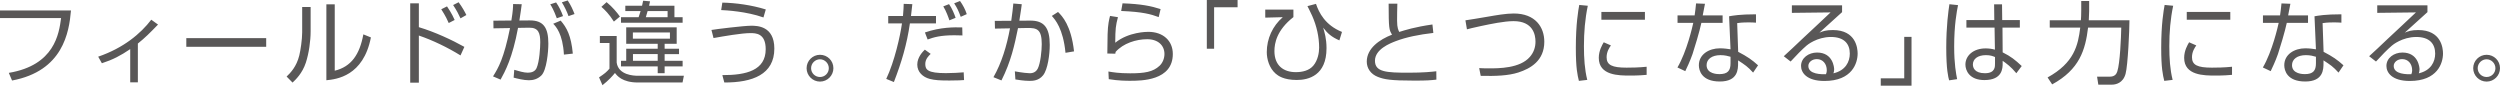 <svg xmlns="http://www.w3.org/2000/svg" viewBox="0 0 555.8 19.04"><path d="M15.78 2.32C15.36 7.22 14 15.78 2.68 17.9l-.72-1.7c10.18-1.7 11.16-8.7 11.62-12.18H0v-1.7h15.78zM30.65 18.3h-1.7v-7.38c-2.16 1.46-3.84 2.34-6.3 3.14l-.82-1.46c5.62-1.92 9.44-5.12 11.8-8.22l1.5 1.08c-1.86 1.92-2.84 2.9-4.48 4.22v8.62zm28.53-9.82v1.92H41.42V8.48h17.76zm9.88-1.54c0 2.2-.38 4.88-1.06 6.98-.78 2.38-2.26 3.78-2.96 4.44l-1.32-1.34c.84-.8 2.2-2.18 2.82-4.7.28-1.12.64-3.58.64-5.12V1.56h1.88v5.38zm5.36 8.78c3.68-.9 5.54-3.6 6.36-8.08l1.68.68c-1.68 8.62-7.66 9.3-9.9 9.52V.96h1.86v14.76zM93.12.74v5.3c3.6 1.08 7.36 2.84 10.12 4.38l-.86 1.9c-2.84-1.76-6.2-3.38-9.26-4.42v10.48H91.2V.74h1.92zm6.64 4.38c-.22-.52-.68-1.54-1.66-3.06l1.28-.64c.24.36 1.08 1.58 1.7 3.02l-1.32.68zm2.62-1.04c-.4-.88-.84-1.74-1.64-2.96l1.22-.62c.82 1.1 1.36 2.1 1.72 2.84l-1.3.74zM115.99.94c-.1.86-.24 1.82-.52 3.62l2.3-.02c3.04-.02 4.14 1.6 4.14 5.14 0 1.86-.38 5.92-1.54 7.08-.86.84-1.84 1.08-2.78 1.08-1.16 0-2.56-.36-3.4-.58l.14-1.74c.98.3 2.18.64 3 .64s1.6-.24 1.96-1.02c.64-1.42.82-4.62.82-5.74 0-2.04-.4-3.28-2.46-3.24l-2.48.04c-1.22 6.66-2.9 9.72-3.88 11.5l-1.68-.72c1.2-1.9 2.42-4 3.78-10.74l-3.68.06-.02-1.7 4-.04c.36-2.18.38-3.06.38-3.66l1.92.04zm7.8 3.12c-.7-1.9-1.18-2.66-1.46-3.1l1.3-.42c.62.86 1.2 2.06 1.54 3.04l-1.38.48zm1.58 8.08c-.26-4.66-1.8-6.26-2.38-6.86l1.66-.7c1.34 1.56 2.32 3.3 2.7 7.34l-1.98.22zm1.02-8.56c-.3-.9-.94-2.22-1.48-3.06l1.3-.42c.74 1.12 1.12 2 1.52 3.02l-1.34.46zM137.1 8v5.92c.4 2.8 3.86 2.92 4.64 2.92h10.3l-.3 1.5h-9.92c-3.52 0-4.68-1.56-5.1-2.12-.5.62-1.38 1.62-2.78 2.72l-.76-1.74c1.2-.8 1.68-1.18 2.32-1.94v-5.7h-2.14V8h3.74zm-.62-3.2c-1.06-1.68-2.02-2.62-2.78-3.28l1.16-1.04c1.32 1.1 2.26 2.22 2.96 3.2l-1.34 1.12zm13.46-3.52v2.54h1.82v1.24h-13.7V3.82h3.92c.08-.24.2-.58.44-1.36h-3.4V1.28h3.72c.12-.46.18-.76.24-1.12l1.54.14c-.1.46-.14.66-.22.98h5.64zm.5 8.46h-2.68v1.1h3.2v1.2h-3.2v1.48h4v1.24h-4v1.52h-1.54v-1.52h-8.16v-1.24h1.16v-2.68h7v-1.1h-7V6.08h11.22v3.66zm-1.5-2.52h-8.24V8.6h8.24V7.22zm-2.72 4.8h-5.5v1.5h5.5v-1.5zm-2.24-9.56c-.16.62-.28.98-.4 1.36h4.84V2.46h-4.44zm16.61 14.24c5.36.02 9.64-1.08 9.64-5.76 0-3.54-2.18-3.58-3.42-3.58-1.92 0-5.96.7-8.18 1.1l-.46-1.8c.86-.16 7.18-.94 8.82-.94 1.26 0 5.16 0 5.16 5.08 0 5.76-4.86 7.56-11.12 7.54l-.44-1.64zm9.14-12.82c-3.82-1.36-8.38-1.6-9.4-1.64l.26-1.66c2.98.06 6.5.54 9.66 1.52l-.52 1.78zm15.55 11.28c0 1.64-1.34 2.98-2.98 2.98s-2.98-1.34-2.98-2.98 1.34-2.98 2.98-2.98 2.98 1.3 2.98 2.98zm-4.96 0c0 1.08.88 1.96 1.98 1.96s1.96-.88 1.96-1.96-.9-1.98-1.96-1.98-1.98.88-1.98 1.98zM202.83.92c-.2 1.86-.22 2.06-.3 2.64h5.56V5.2h-5.8c-.66 4.62-1.86 8.66-3.56 13.04l-1.7-.7c1.86-3.9 3.12-9.64 3.5-12.34h-3.06V3.56h3.28c.12-1.26.14-2.02.16-2.7l1.92.06zm4.08 11.06c-.48.46-1.2 1.16-1.2 2.26 0 1.28.58 2.02 4.58 2.02 1.58 0 2.88-.1 3.96-.18l.08 1.72c-.62.04-1.38.1-3.24.1-2.16 0-3.2-.06-4.4-.36-1.52-.4-2.76-1.52-2.76-3.18s1.26-2.92 1.68-3.32l1.3.94zm7.06-4.1c-.54-.02-1.04-.04-1.8-.04-3.08 0-4.56.44-5.94.94l-.6-1.56c3.42-1.2 6.58-1.18 8.3-1.12l.04 1.78zm-2.9-3.36c-.2-.62-.72-2.08-1.36-3.1l1.28-.5c.66.9 1.24 2.36 1.46 3.04l-1.38.56zm2.52-.78c-.52-1.36-.7-1.82-1.46-3l1.3-.52c.64.9 1.16 1.86 1.5 2.92l-1.34.6zm13.57-2.8c-.08.64-.18 1.44-.54 3.66l2.4-.02c3.1-.02 4.36 1.56 4.36 5.4 0 2.02-.42 5.48-1.5 6.78-.96 1.18-2.24 1.22-3 1.22-1.26 0-2.64-.24-3.14-.32l-.12-1.8c1.74.32 2.9.42 3.3.42.28 0 1.28 0 1.8-1.04.6-1.2.88-3.98.88-5.44 0-3.3-1.06-3.62-3.26-3.58l-2.02.04c-.76 3.72-1.56 7.42-3.68 11.62l-1.78-.72c1.82-3.18 2.96-6.96 3.68-10.86l-3.34.06-.04-1.72 3.66-.02c.26-1.76.36-2.8.46-3.84l1.88.16zm9.72 10.8c-.52-5.38-2.3-7.38-3.04-8.2l1.38-.88c.94.92 2.92 3 3.56 8.76l-1.9.32zm11.66-7.92c-.5 1.9-.58 2.56-.6 5.68 2.98-2.42 7.04-2.42 7.36-2.42 3.28 0 5.44 1.98 5.44 4.92 0 5.96-7.04 5.96-9.52 5.96-.64 0-2.6 0-4.72-.36l-.08-1.7c.96.16 2.3.4 4.82.4 3.22 0 5.1-.3 6.56-1.68.7-.66 1.08-1.66 1.08-2.62 0-1.88-1.4-3.28-3.84-3.28s-5.32.9-7.02 2.82c-.04.18-.04.22-.06.4l-1.78-.04c.02-.68.04-3.8.06-4.26.06-2.26.34-3.3.54-4.1l1.76.28zm9.06-.02c-1.74-.64-3.5-1.16-8.34-1.36l.3-1.7c4.12.14 6.36.6 8.46 1.28l-.42 1.78zM275.14 0v1.62h-5.22v9.22h-1.62V0h6.84zm12.41 2.14V3.8c-3.7 2.9-4.22 5.8-4.22 7.56 0 3.16 1.96 4.68 4.76 4.68 1.48 0 2.98-.36 3.9-1.46 1-1.18 1.28-2.92 1.28-3.96 0-2.44-.56-4.86-1.54-7.08-.32-.74-.94-1.92-1.06-2.18l1.9-.5c.66 1.94 2.02 4.72 5.78 6.24l-.58 1.88c-1.74-.76-2.62-1.54-3.6-2.82.3 1.04.74 2.42.74 4.56 0 6.08-4.02 7.06-6.6 7.06-2.96 0-4.18-.96-4.7-1.4-1.44-1.26-1.98-3.24-1.98-4.8 0-2.98 1.3-5.82 3.56-7.76l-3.9.1V2.14h6.26zM310.66.82c-.04 1.4-.06 2.4-.06 3.82 0 1.56.3 2.1.48 2.46 1.28-.4 3.44-1.1 7.38-1.66l.2 1.88c-3.16.36-6.04.94-8.34 1.82-1.32.5-4.64 1.82-4.64 4.36s2.6 2.66 7.5 2.66c3.26 0 5.14-.2 6.14-.32l.02 1.86c-1.24.14-2 .22-4.88.22-5.38 0-6.72-.28-8.12-.82-1.62-.62-2.48-1.94-2.48-3.4 0-2.96 2.84-4.92 5.62-6-.68-1.08-.74-1.4-.76-6.88h1.94zm18.19 14.32c.76.04 1.28.06 2.1.06 2.28 0 6.96 0 9.16-2.54.88-1 1.26-2.18 1.26-3.4 0-1.56-.56-4.56-4.88-4.56-2.08 0-5.1.64-7.2 1.08-1.88.4-2.54.58-3.16.74l-.34-2c.78-.1 2.9-.46 5.14-.84 1.62-.28 3.86-.68 5.6-.68 4.84 0 6.8 3.06 6.8 6.28 0 4.22-3.06 5.96-5.78 6.84-2.24.72-5.08.82-8.36.74l-.34-1.72zM353 1.28c-.62 2.94-.86 5.92-.86 8.98 0 2.68.16 5.2.74 7.5l-1.86.22c-.32-1.3-.68-2.8-.68-7.34 0-5.38.54-8.3.76-9.54l1.9.18zm5.14 8.82c-.34.48-.96 1.38-.96 2.62 0 1.74 1.22 2.32 4.44 2.32 1 0 2.76-.02 4.46-.2v1.8c-.72.06-1.74.16-3.66.16-2.52 0-6.98 0-6.98-3.94 0-1.6.76-2.88 1.1-3.46l1.6.7zm7.56-7.44v1.72h-9.68V2.66h9.68zM379.05.84c-.04.12-.44 2.28-.5 2.58h4.42v1.66h-4.72c-.38 1.84-1.58 5.8-1.96 6.92-.62 1.76-1.24 3-1.62 3.82l-1.74-.82c2.1-3.58 3.34-9.1 3.52-9.92h-3.5V3.42h3.8c.14-.9.22-1.66.32-2.66l1.98.08zm11.34 4.2c-.62-.04-.94-.06-1.62-.06-1.5 0-2.16.1-2.56.16l.22 6.38c2.04 1.06 3.1 1.8 4.42 3l-1.1 1.62c-1.22-1.34-1.78-1.7-3.34-2.72V14c0 1.36 0 4.12-4.06 4.12s-4.66-2.48-4.66-3.62c0-2.4 2.24-3.76 4.68-3.76.94 0 1.84.14 2.36.22l-.32-7.34c.82-.14 2.34-.44 5.98-.44v1.86zm-5.66 7.58c-.54-.16-1.26-.36-2.24-.36-1.9 0-3.08.9-3.08 2.22 0 2 2.5 2 2.86 2 1.84 0 2.46-.78 2.46-2.4v-1.46zm24.8-11.44V2.7c-.82.72-4.28 3.88-5.04 4.56.76-.32 1.46-.58 3-.58 5.14 0 5.5 4.06 5.5 5.22 0 2.12-1.22 6.1-7.38 6.1-4 0-5.2-1.88-5.2-3.34 0-1.78 1.68-2.98 3.56-2.98 3.58 0 3.8 3.4 3.8 3.72 0 .38-.06.58-.16.9 2.68-.62 3.64-2.56 3.64-4.38 0-2.18-1.26-3.7-4.2-3.7-3.12 0-5.32 1.82-5.42 1.92-.92.78-2.36 2.24-3.54 3.54l-1.52-1.18c.56-.48 3.12-2.9 4.04-3.78 1-.94 5.46-5.08 6.36-5.96l-8.6.1V1.18h11.16zm-3.4 14.44c0-1.42-.88-2.48-2.22-2.48-1.06 0-1.88.7-1.88 1.52 0 1.92 3.02 1.86 3.92 1.84.14-.36.18-.54.18-.88zm12 3.42v-1.62h5.22V8.2h1.62v10.84h-6.84zm17.18-17.9c-.28 1.38-.86 4.4-.86 9.22 0 3.88.42 6.04.66 7.24l-1.78.26c-.2-.72-.64-2.4-.64-7.26s.48-8.16.7-9.66l1.92.2zm8.06 3.32l-.04-3.5h1.76l.04 3.5h3.92v1.68h-3.86l.04 5.5c1.88.94 2.78 1.68 4.24 3.04l-1.2 1.6c-1.16-1.42-2.24-2.2-3.04-2.76v.56c0 1.02 0 3.72-4.06 3.72-3.36 0-4.22-2.16-4.22-3.44 0-2.02 1.8-3.6 4.48-3.6.7 0 1.38.08 2.08.28l-.08-4.9h-6.26V4.46h6.2zm.16 8.22c-.48-.2-1.02-.42-2.02-.42-1.88 0-2.9.9-2.9 2.08 0 .66.34 1.94 2.68 1.94s2.24-1.54 2.24-2.18v-1.42zM462.7.22h1.76v2.26c0 .46-.02 1.04-.08 2.02h9.04c0 2.06-.34 10-.86 11.9-.56 2.1-2.22 2.42-3.04 2.42h-3.02l-.28-1.78h2.88c1.1 0 1.46-.66 1.62-1.16.6-1.8.84-7.58.88-9.74h-7.38c-.6 4.98-1.9 9.3-7.98 12.62l-1.02-1.54c5.92-3.26 6.78-7.14 7.26-11.08h-6.78V4.5h6.92c.04-.46.08-1.12.08-2.1V.22zm20.44 1.06c-.62 2.94-.86 5.92-.86 8.98 0 2.68.16 5.2.74 7.5l-1.86.22c-.32-1.3-.68-2.8-.68-7.34 0-5.38.54-8.3.76-9.54l1.9.18zm5.14 8.82c-.34.48-.96 1.38-.96 2.62 0 1.74 1.22 2.32 4.44 2.32 1 0 2.76-.02 4.46-.2v1.8c-.72.06-1.74.16-3.66.16-2.52 0-6.98 0-6.98-3.94 0-1.6.76-2.88 1.1-3.46l1.6.7zm7.56-7.44v1.72h-9.68V2.66h9.68zM509.2.84c-.04.12-.44 2.28-.5 2.58h4.42v1.66h-4.72c-.38 1.84-1.58 5.8-1.96 6.92-.62 1.76-1.24 3-1.62 3.82l-1.74-.82c2.1-3.58 3.34-9.1 3.52-9.92h-3.5V3.42h3.8c.14-.9.22-1.66.32-2.66l1.98.08zm11.34 4.2c-.62-.04-.94-.06-1.62-.06-1.5 0-2.16.1-2.56.16l.22 6.38c2.04 1.06 3.1 1.8 4.42 3l-1.1 1.62c-1.22-1.34-1.78-1.7-3.34-2.72V14c0 1.36 0 4.12-4.06 4.12s-4.66-2.48-4.66-3.62c0-2.4 2.24-3.76 4.68-3.76.94 0 1.84.14 2.36.22l-.32-7.34c.82-.14 2.34-.44 5.98-.44v1.86zm-5.66 7.58c-.54-.16-1.26-.36-2.24-.36-1.9 0-3.08.9-3.08 2.22 0 2 2.5 2 2.86 2 1.84 0 2.46-.78 2.46-2.4v-1.46zm24.79-11.44V2.7c-.82.72-4.28 3.88-5.04 4.56.76-.32 1.46-.58 3-.58 5.14 0 5.5 4.06 5.5 5.22 0 2.12-1.22 6.1-7.38 6.1-4 0-5.2-1.88-5.2-3.34 0-1.78 1.68-2.98 3.56-2.98 3.58 0 3.8 3.4 3.8 3.72 0 .38-.06.58-.16.9 2.68-.62 3.64-2.56 3.64-4.38 0-2.18-1.26-3.7-4.2-3.7-3.12 0-5.32 1.82-5.42 1.92-.92.78-2.36 2.24-3.54 3.54l-1.52-1.18c.56-.48 3.12-2.9 4.04-3.78 1-.94 5.46-5.08 6.36-5.96l-8.6.1V1.18h11.16zm-3.4 14.44c0-1.42-.88-2.48-2.22-2.48-1.06 0-1.88.7-1.88 1.52 0 1.92 3.02 1.86 3.92 1.84.14-.36.18-.54.18-.88zm19.53-.46c0 1.64-1.34 2.98-2.98 2.98s-2.98-1.34-2.98-2.98 1.34-2.98 2.98-2.98 2.98 1.3 2.98 2.98zm-4.96 0c0 1.08.88 1.96 1.98 1.96s1.96-.88 1.96-1.96-.9-1.98-1.96-1.98-1.98.88-1.98 1.98z" fill="#595757"/></svg>